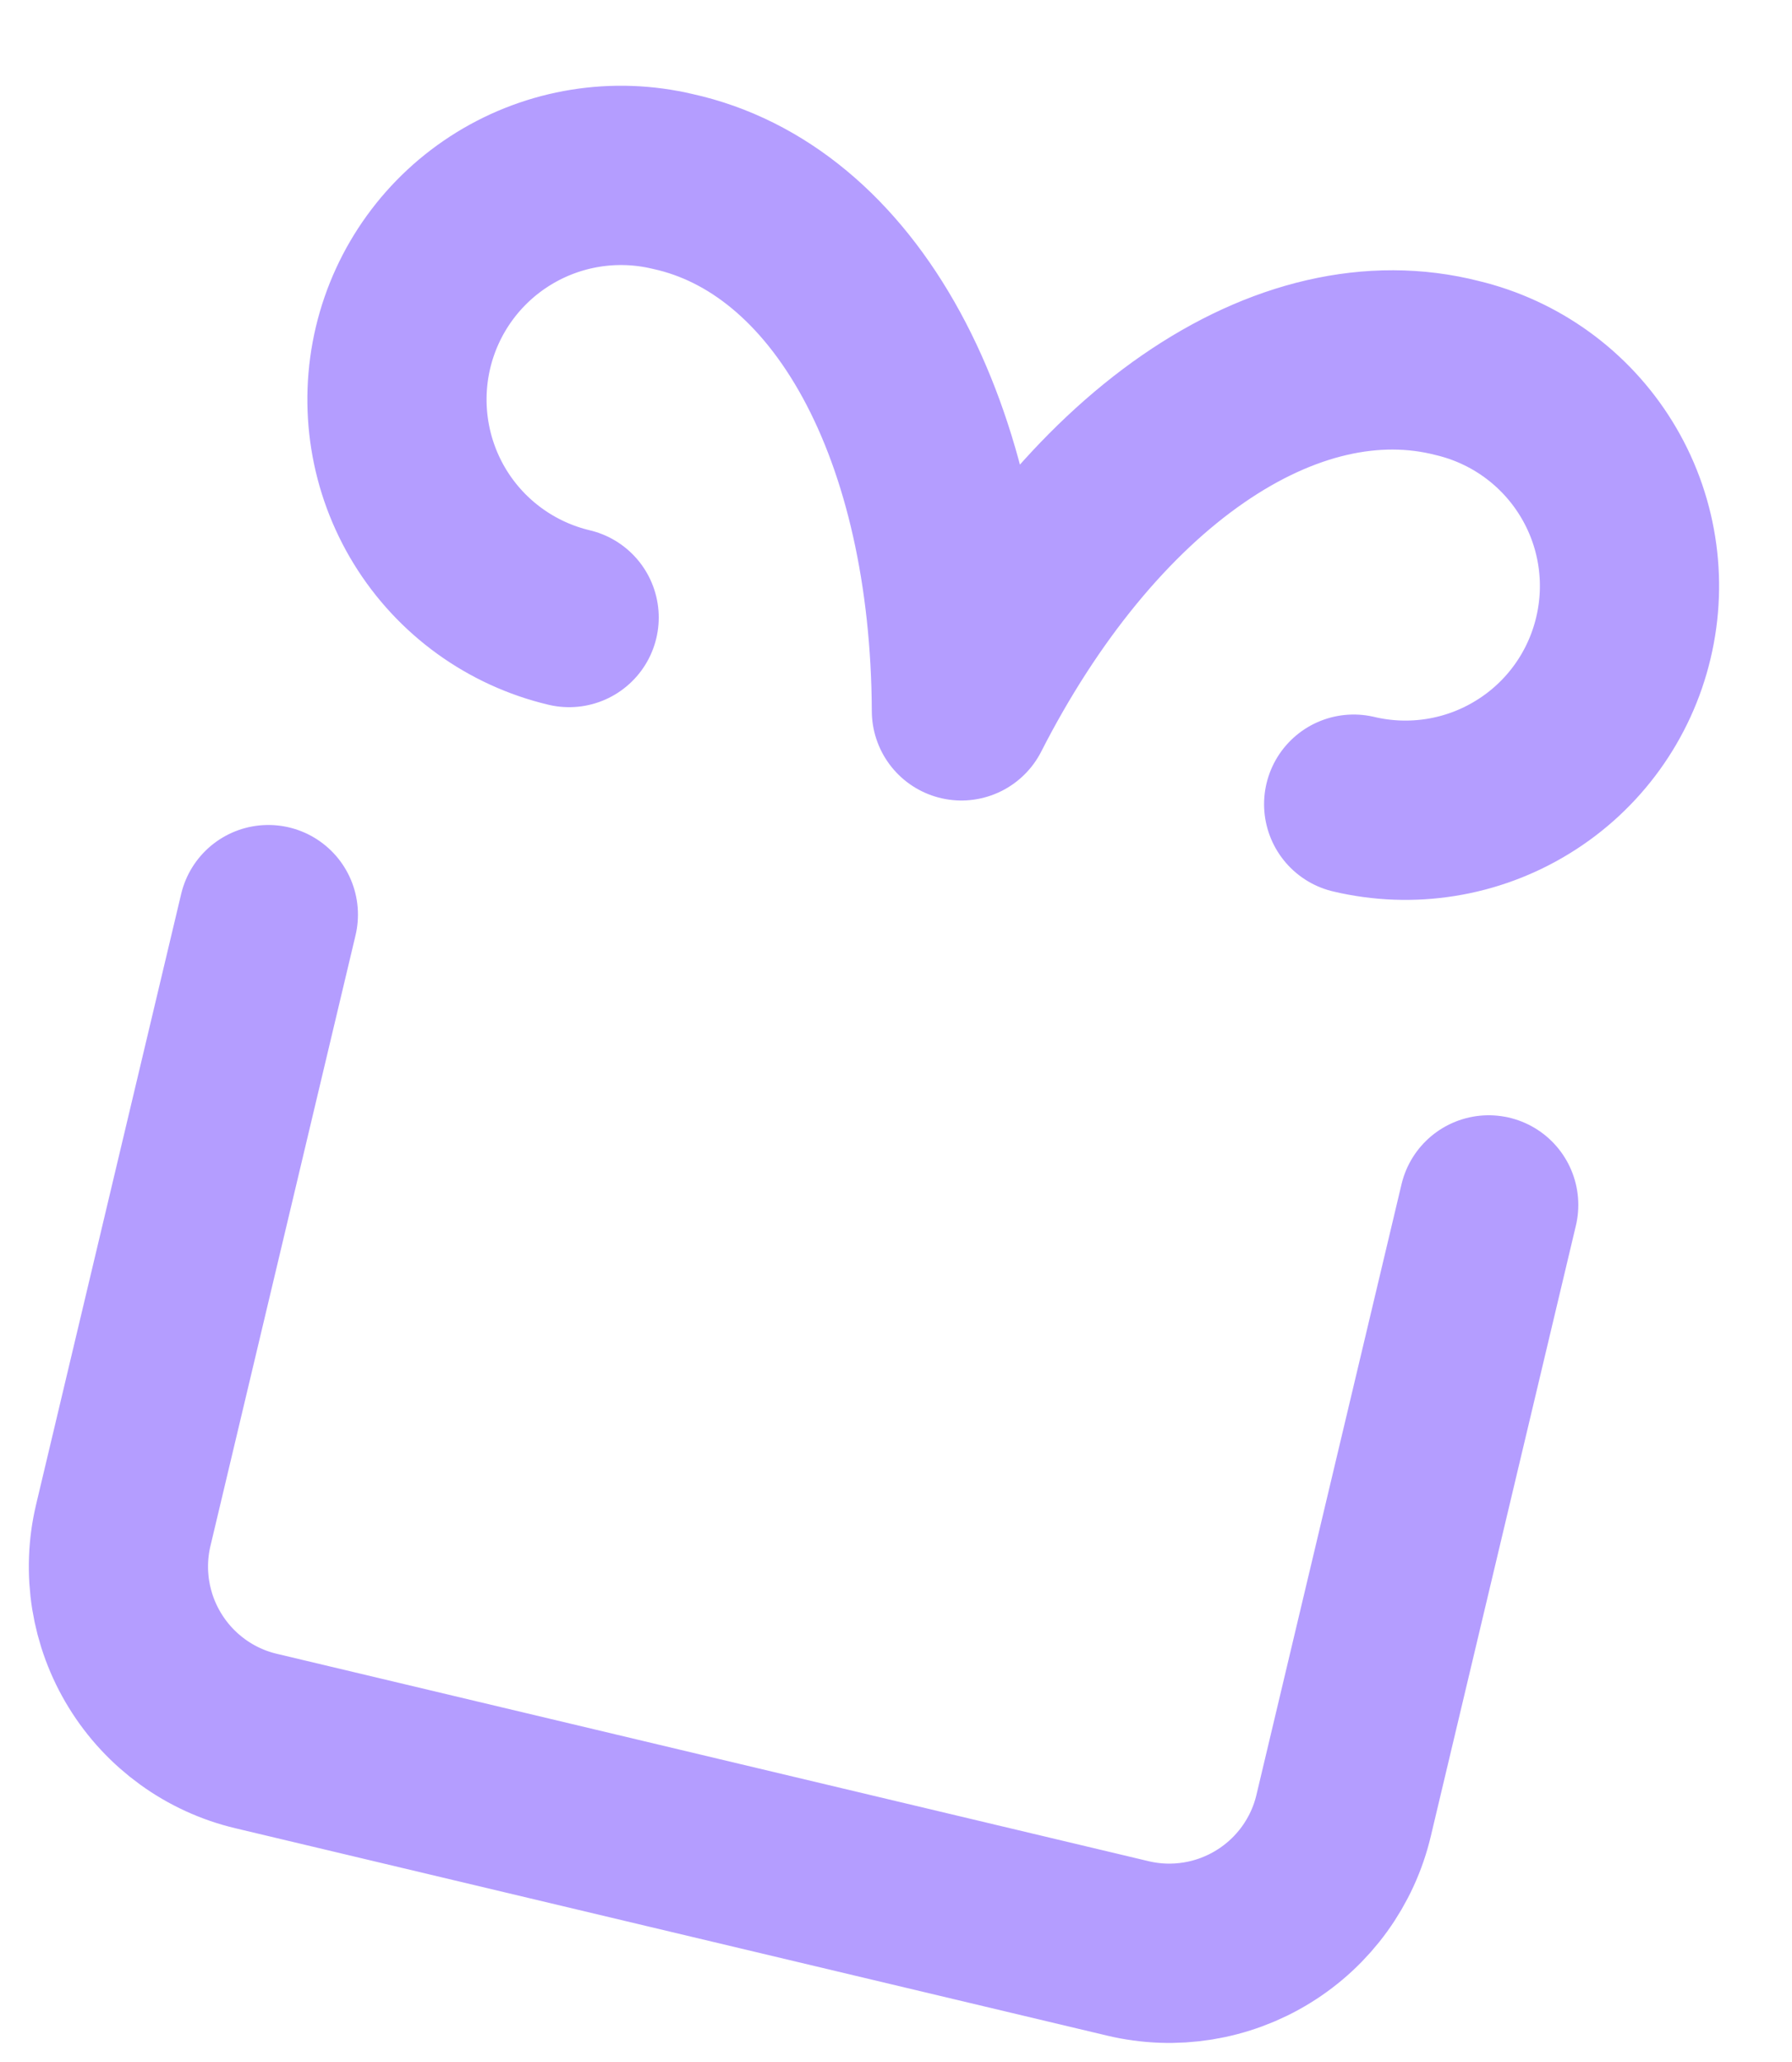 <svg width="20" height="23" viewBox="0 0 20 23" fill="none" xmlns="http://www.w3.org/2000/svg">
<path d="M16.615 13.44L14.996 20.25C14.874 20.766 14.551 21.212 14.099 21.49C13.648 21.768 13.104 21.856 12.588 21.733L2.859 19.42C2.343 19.298 1.897 18.975 1.619 18.523C1.341 18.072 1.253 17.528 1.376 17.012L2.995 10.202M6.352 6.888C5.707 6.735 5.149 6.332 4.801 5.767C4.454 5.203 4.345 4.523 4.498 3.878C4.651 3.233 5.055 2.675 5.619 2.328C6.184 1.98 6.863 1.871 7.508 2.024C8.451 2.231 9.262 2.905 9.837 3.958C10.412 5.011 10.723 6.395 10.73 7.929C11.427 6.563 12.327 5.467 13.315 4.785C14.302 4.103 15.33 3.866 16.264 4.105C16.909 4.259 17.467 4.662 17.815 5.227C18.163 5.791 18.272 6.471 18.118 7.116C17.965 7.761 17.562 8.319 16.997 8.666C16.433 9.014 15.753 9.123 15.108 8.97" stroke="#B49DFF" stroke-width="2" stroke-linecap="round" stroke-linejoin="round"/>
</svg>
